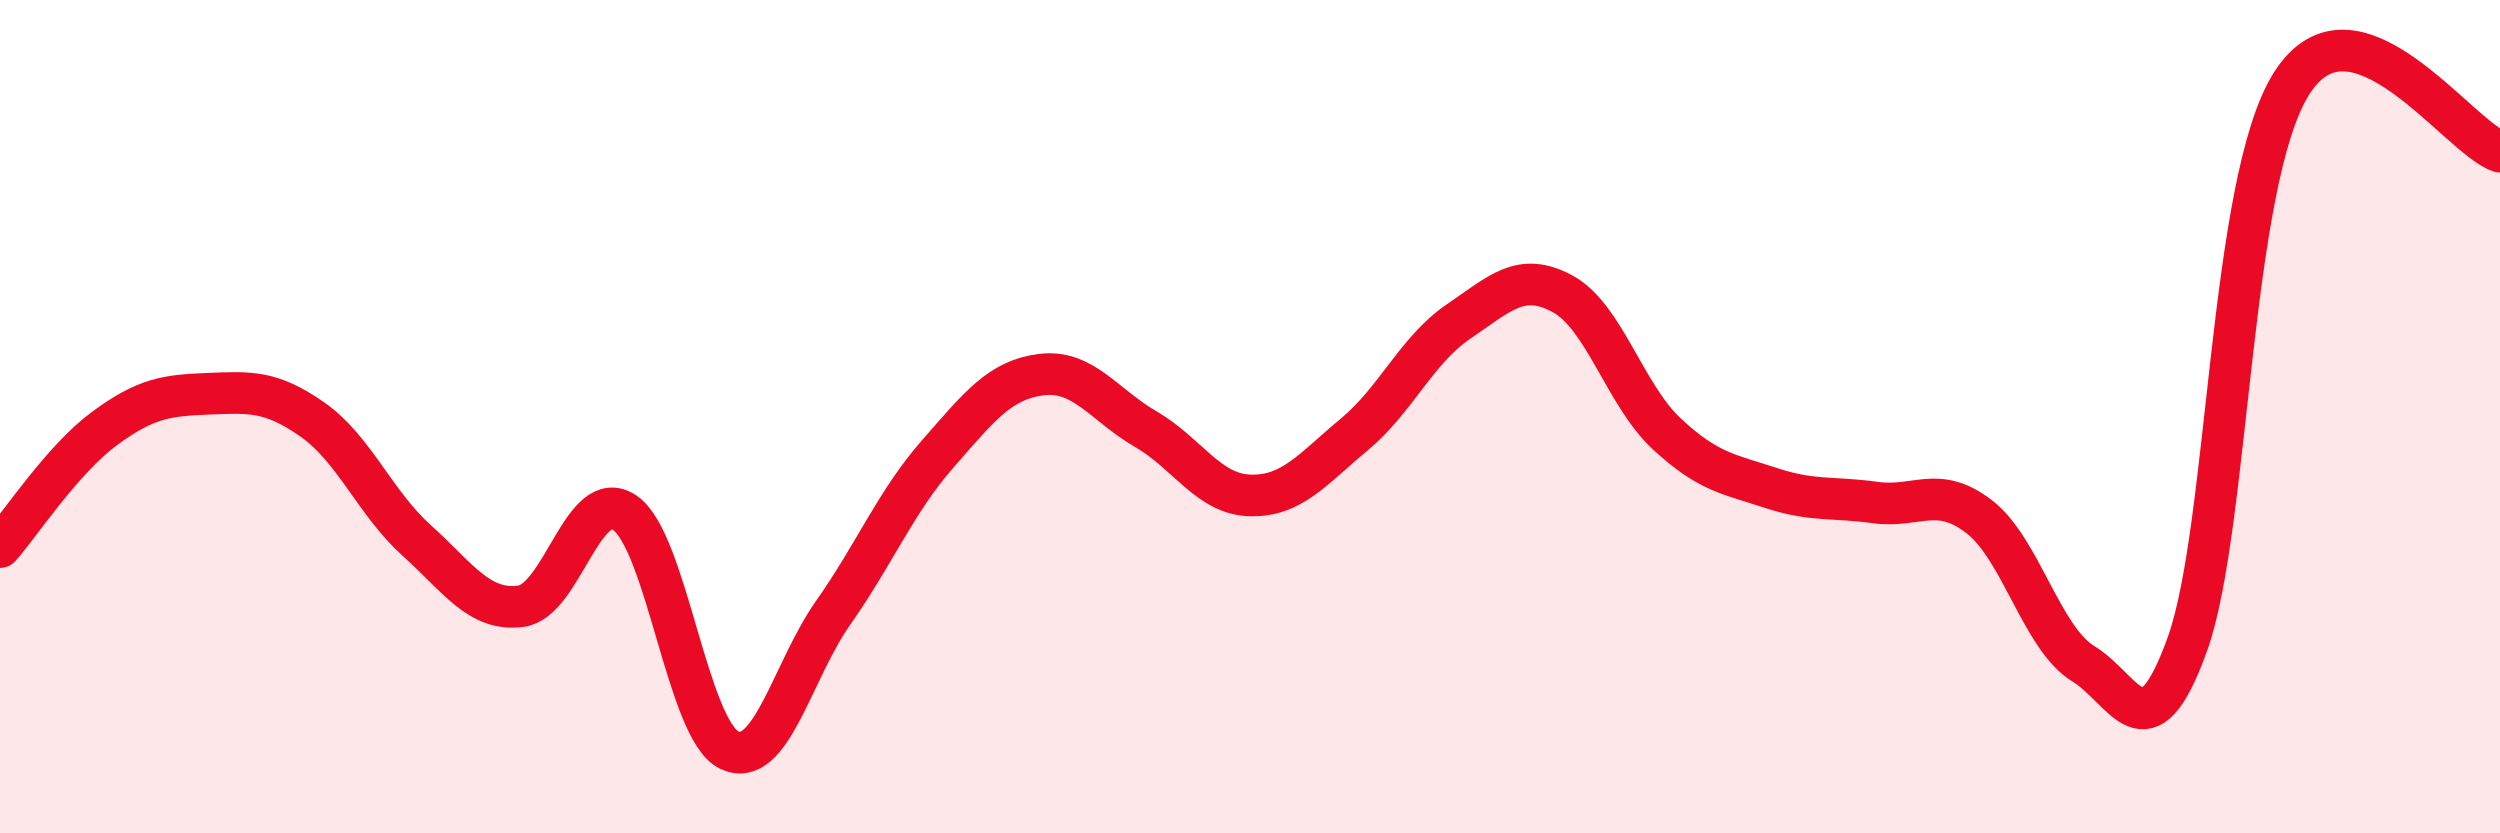 
    <svg width="60" height="20" viewBox="0 0 60 20" xmlns="http://www.w3.org/2000/svg">
      <path
        d="M 0,13.13 C 0.5,12.56 1.5,11.03 2.5,10.29 C 3.5,9.55 4,9.49 5,9.45 C 6,9.41 6.5,9.37 7.5,10.07 C 8.5,10.77 9,12.07 10,12.97 C 11,13.87 11.5,14.68 12.5,14.55 C 13.5,14.42 14,11.62 15,12.31 C 16,13 16.5,17.52 17.5,18 C 18.5,18.48 19,16.12 20,14.7 C 21,13.28 21.5,12.04 22.5,10.9 C 23.5,9.76 24,9.11 25,8.99 C 26,8.87 26.5,9.72 27.5,10.3 C 28.5,10.88 29,11.86 30,11.89 C 31,11.92 31.5,11.26 32.5,10.43 C 33.5,9.6 34,8.4 35,7.72 C 36,7.04 36.5,6.51 37.5,7.05 C 38.5,7.59 39,9.48 40,10.41 C 41,11.34 41.5,11.38 42.5,11.71 C 43.5,12.04 44,11.92 45,12.06 C 46,12.2 46.5,11.63 47.5,12.4 C 48.5,13.17 49,15.32 50,15.93 C 51,16.54 51.5,18.24 52.5,15.45 C 53.5,12.66 53.5,4.36 55,2 C 56.5,-0.36 59,3.31 60,3.64L60 20L0 20Z"
        fill="#EB0A25"
        opacity="0.1"
        stroke-linecap="round"
        stroke-linejoin="round"
      />
      <path
        d="M 0,13.13 C 0.5,12.56 1.5,11.03 2.5,10.29 C 3.5,9.55 4,9.49 5,9.45 C 6,9.41 6.5,9.37 7.5,10.07 C 8.5,10.77 9,12.07 10,12.97 C 11,13.87 11.5,14.68 12.5,14.55 C 13.5,14.42 14,11.62 15,12.31 C 16,13 16.5,17.52 17.5,18 C 18.5,18.48 19,16.12 20,14.7 C 21,13.28 21.5,12.04 22.5,10.9 C 23.5,9.76 24,9.11 25,8.99 C 26,8.87 26.5,9.72 27.5,10.3 C 28.5,10.88 29,11.86 30,11.89 C 31,11.92 31.5,11.26 32.5,10.43 C 33.5,9.6 34,8.4 35,7.72 C 36,7.04 36.5,6.51 37.5,7.05 C 38.5,7.59 39,9.48 40,10.41 C 41,11.34 41.5,11.38 42.5,11.71 C 43.5,12.04 44,11.92 45,12.06 C 46,12.2 46.5,11.63 47.5,12.4 C 48.5,13.17 49,15.32 50,15.93 C 51,16.54 51.5,18.24 52.5,15.45 C 53.5,12.66 53.5,4.36 55,2 C 56.5,-0.36 59,3.31 60,3.64"
        stroke="#EB0A25"
        stroke-width="1"
        fill="none"
        stroke-linecap="round"
        stroke-linejoin="round"
      />
    </svg>
  